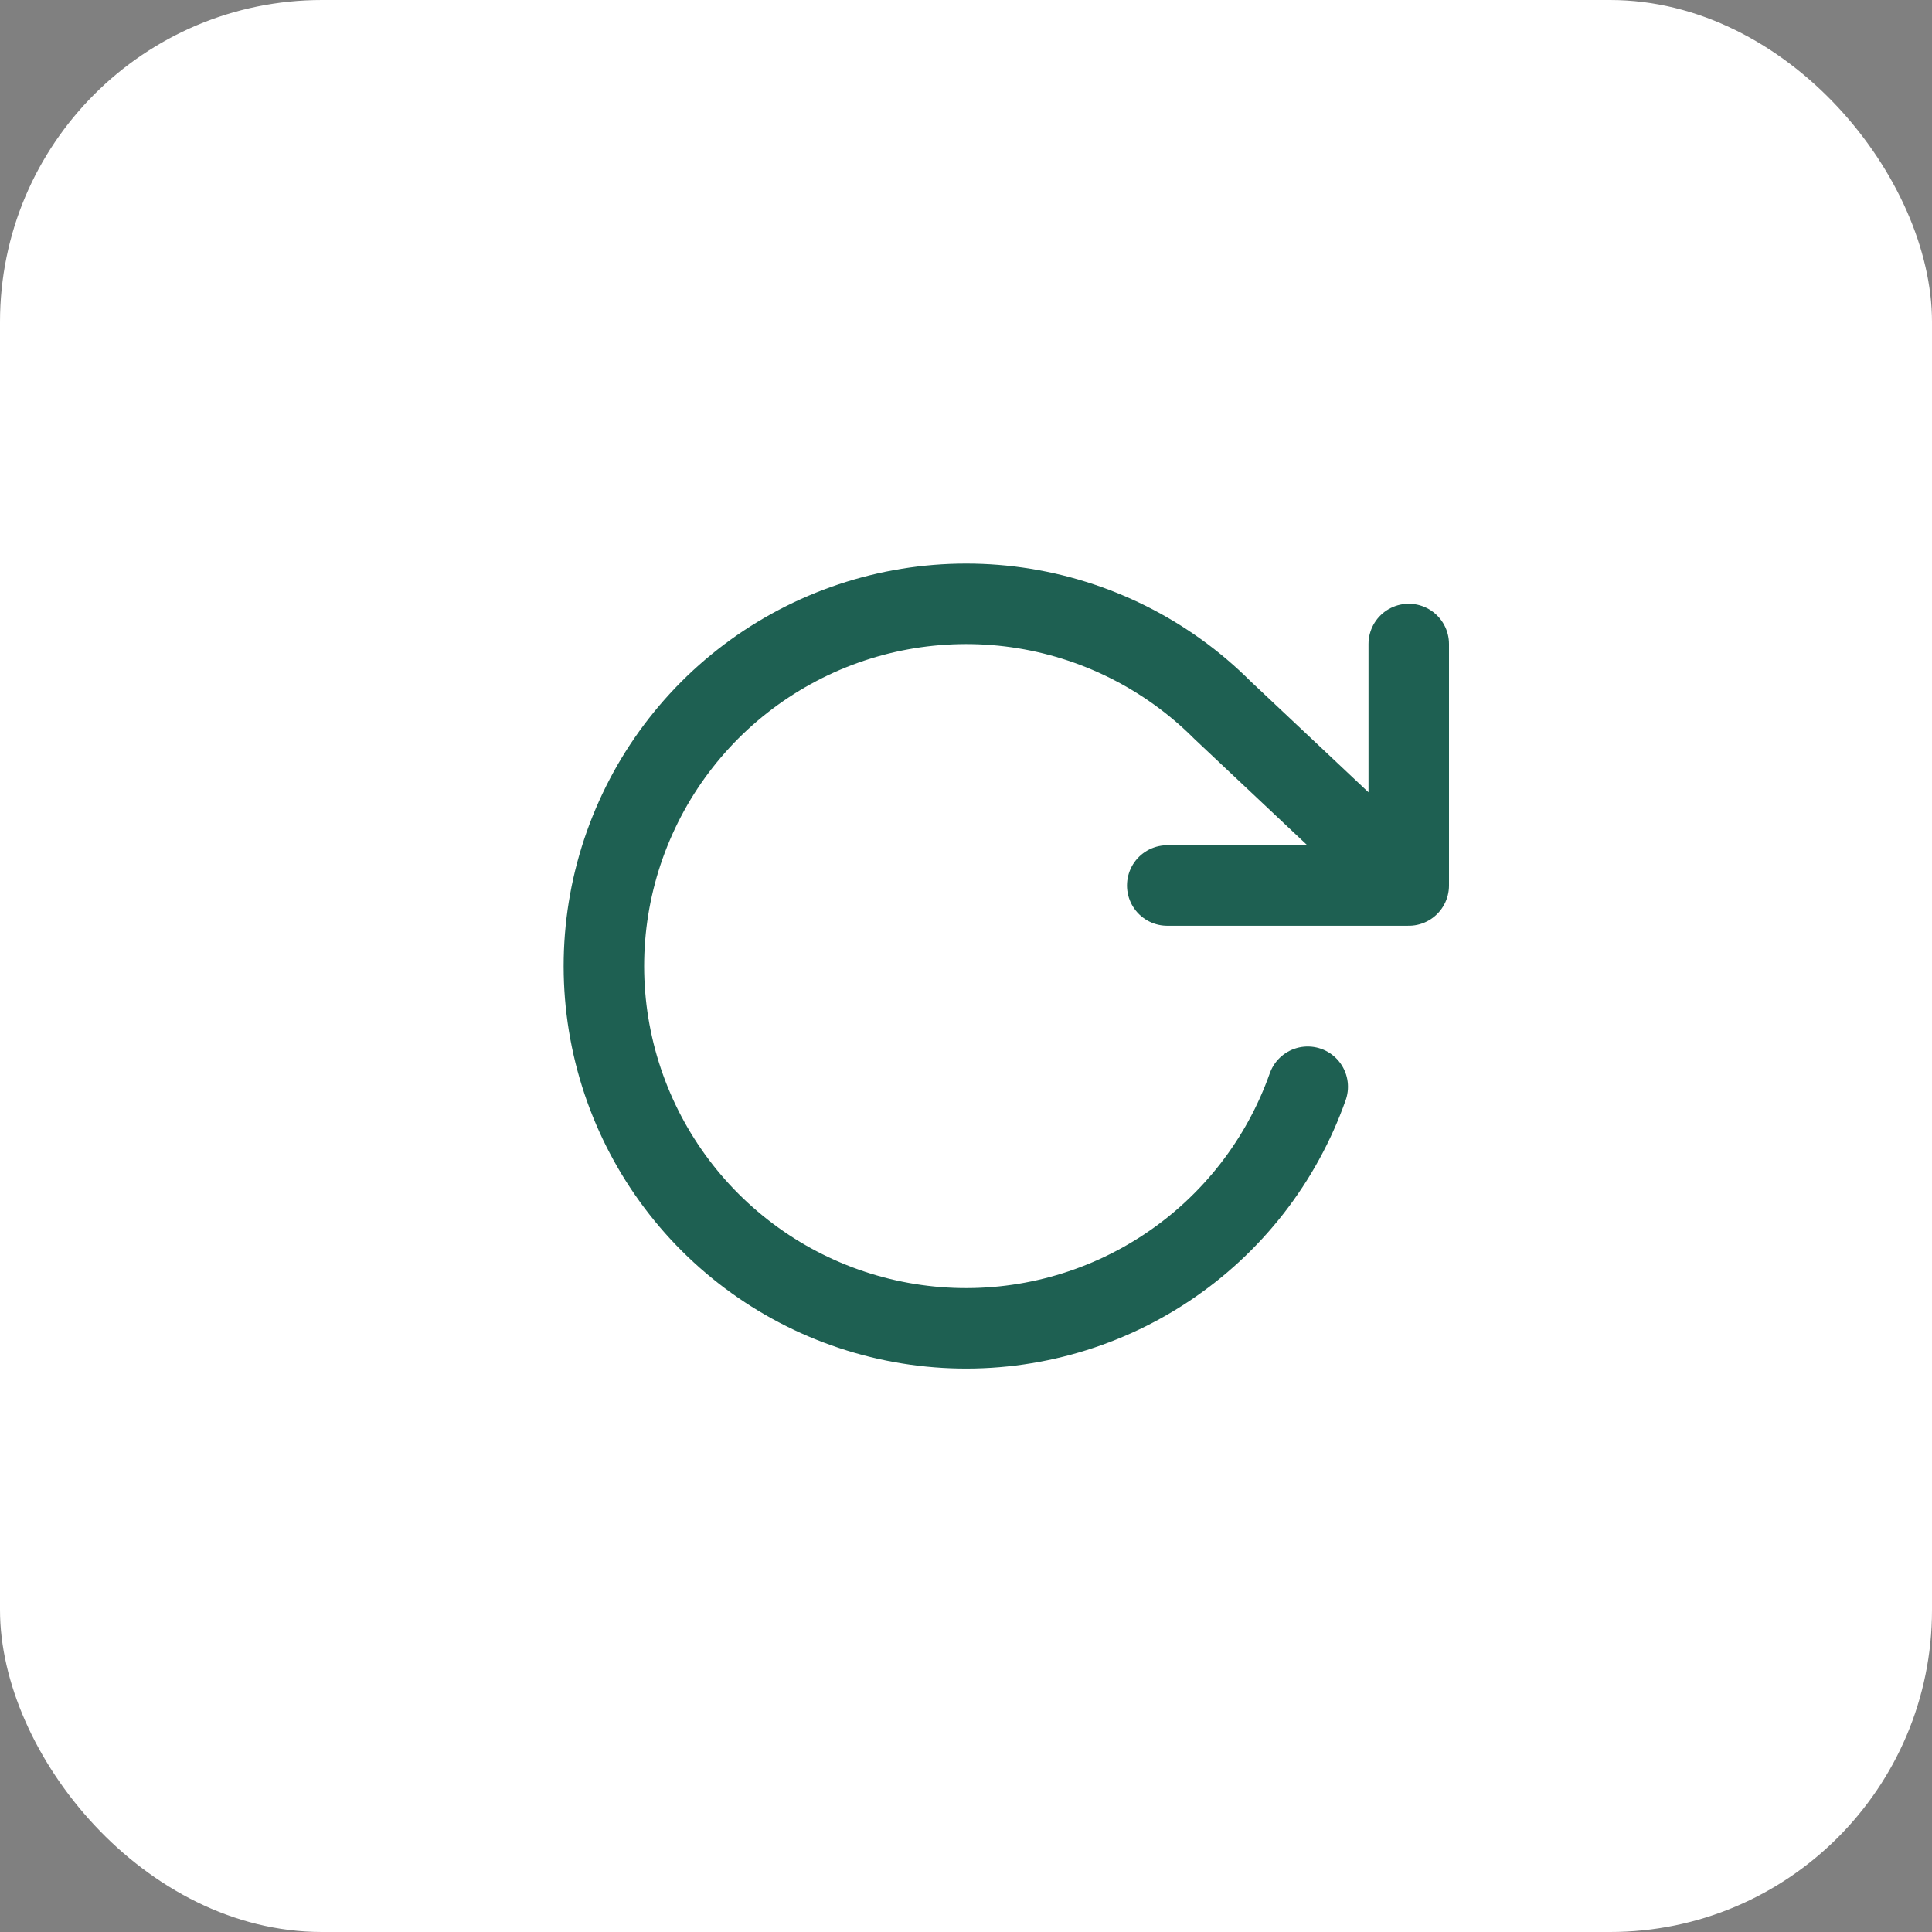 <svg width="48" height="48" viewBox="0 0 48 48" fill="none" xmlns="http://www.w3.org/2000/svg">
<rect x="0" y="0" width="48" height="48" fill="#808080" stroke="none"/>
<rect width="48" height="48" rx="8" fill="white"/>
<path d="M35 16V22M35 22H29M35 22L30.37 17.64C28.991 16.26 27.2 15.365 25.268 15.091C23.336 14.817 21.367 15.178 19.658 16.121C17.949 17.063 16.593 18.535 15.794 20.315C14.994 22.095 14.795 24.087 15.226 25.99C15.657 27.893 16.695 29.605 18.184 30.867C19.672 32.129 21.53 32.873 23.478 32.987C25.426 33.101 27.359 32.578 28.984 31.498C30.609 30.419 31.84 28.84 32.49 27" stroke="#1E6052" stroke-width="2" stroke-linecap="round" stroke-linejoin="round"/>
</svg>
